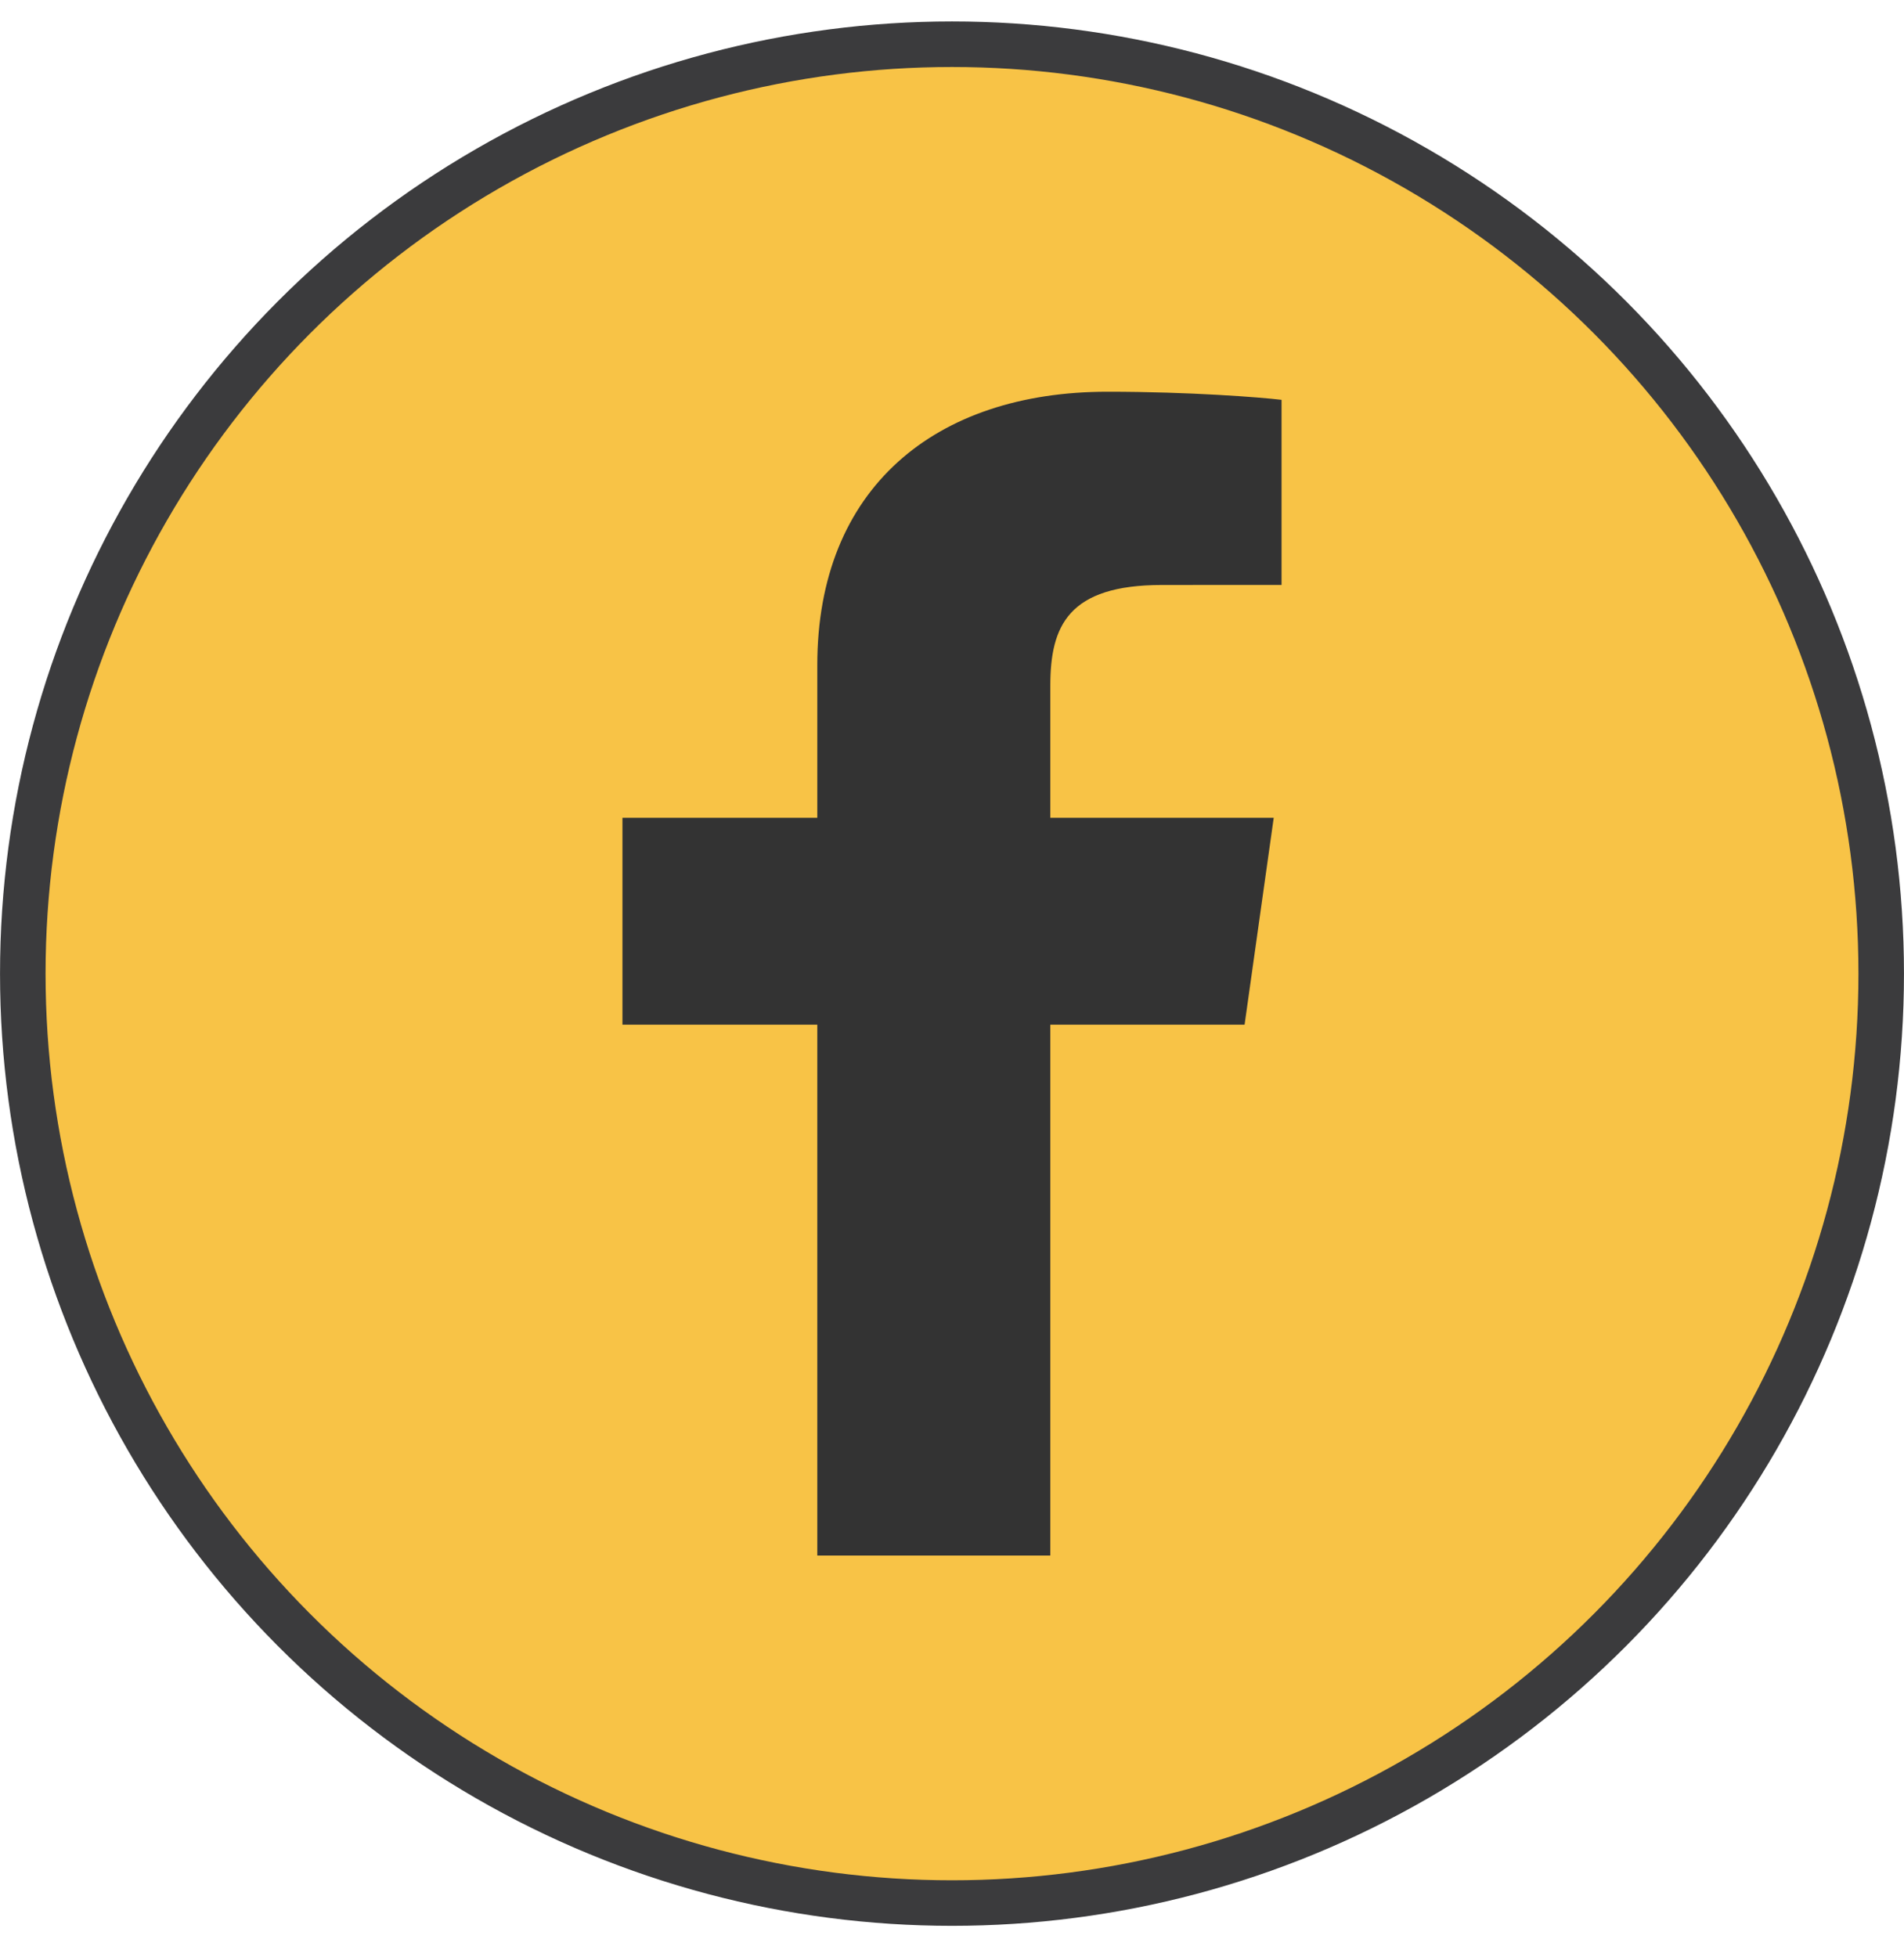 <svg width="36" height="37" viewBox="0 0 36 37" fill="none" xmlns="http://www.w3.org/2000/svg">
<circle cx="18" cy="18.405" r="17.569" transform="rotate(180 18 18.405)" fill="#F8C346" stroke="#3B3B3D" stroke-width="0.861"/>
<g clip-path="url(#clip0_2179_772)">
<path d="M19.859 29.405V19.37H23.532L24.083 15.459H19.859V12.961C19.859 11.829 20.2 11.058 21.973 11.058L24.231 11.057V7.558C23.841 7.511 22.5 7.405 20.941 7.405C17.683 7.405 15.453 9.227 15.453 12.574V15.459H11.769V19.37H15.453V29.405H19.859Z" fill="#333333"/>
</g>
<defs>
<clipPath id="clip0_2179_772">
<rect width="14" height="22" fill="white" transform="translate(11 7.405)"/>
</clipPath>
</defs>
</svg>
